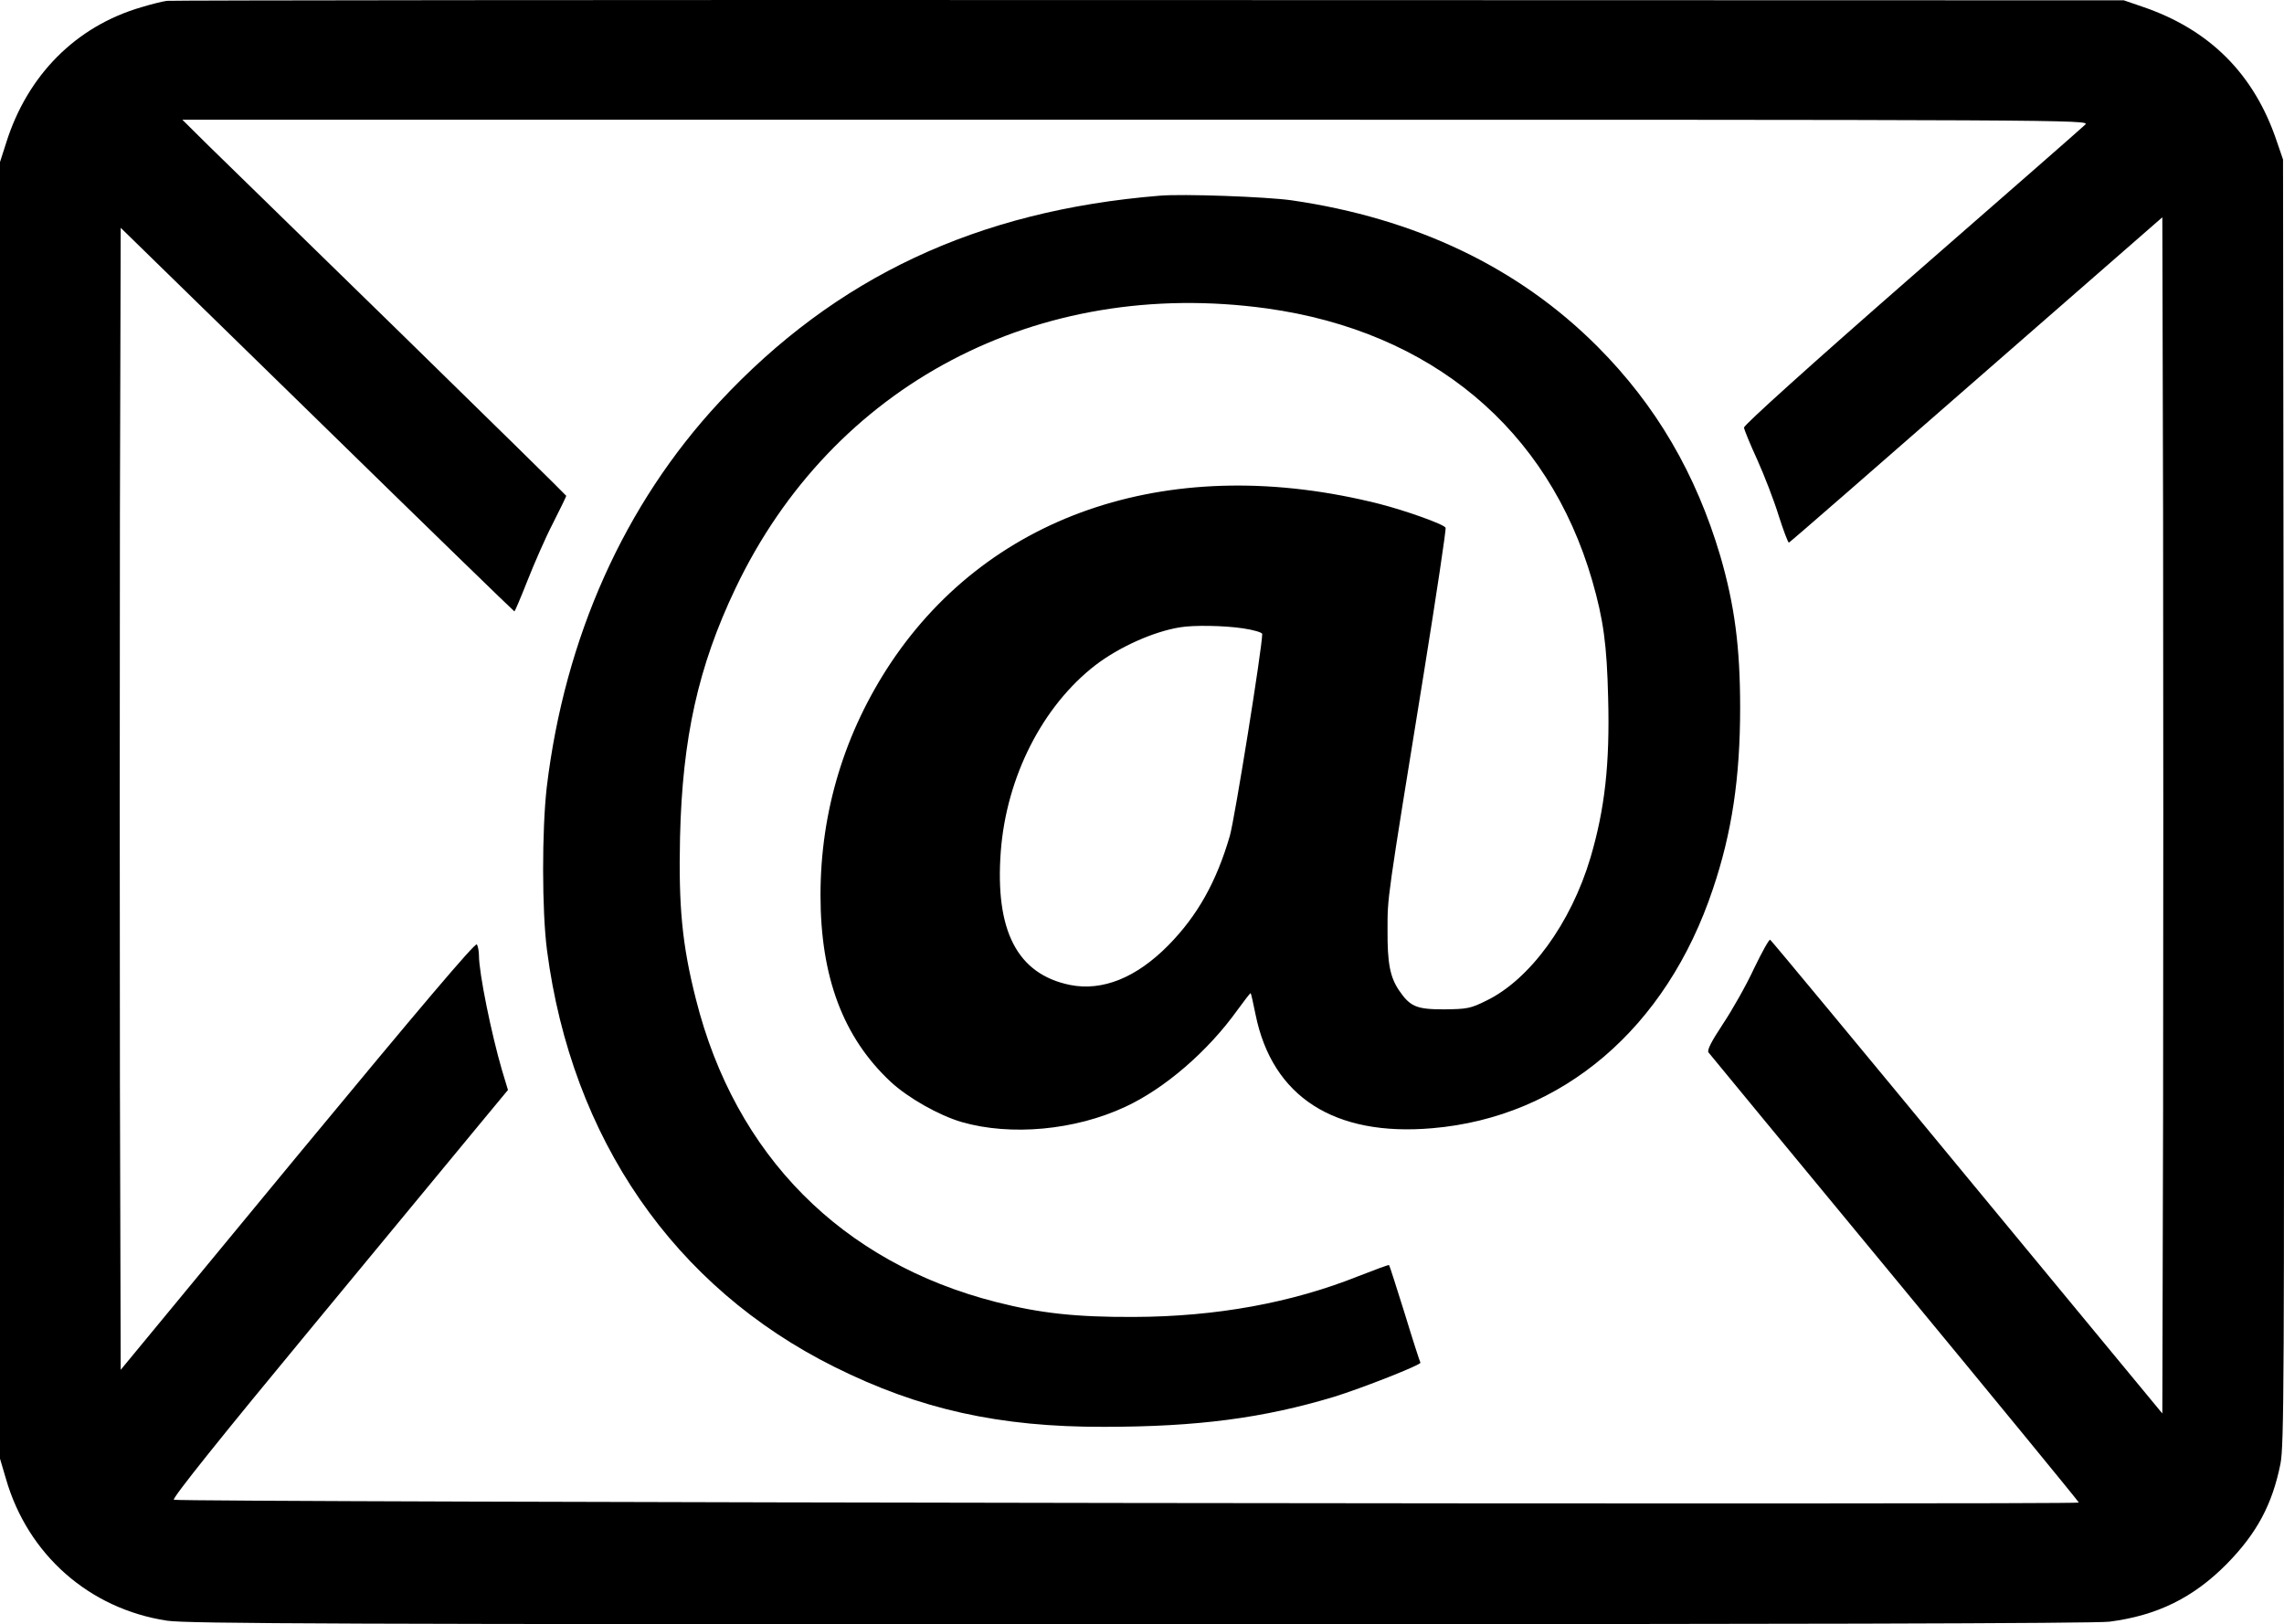 <?xml version="1.0" encoding="UTF-8" standalone="no"?>
<svg
   version="1.0"
   width="889.378pt"
   height="632.627pt"
   viewBox="0 0 889.378 632.627"
   preserveAspectRatio="xMidYMid"
   id="svg2"
   sodipodi:docname="mail_2.svg"
   inkscape:version="1.3.1 (9b9bdc1480, 2023-11-25, custom)"
   xmlns:inkscape="http://www.inkscape.org/namespaces/inkscape"
   xmlns:sodipodi="http://sodipodi.sourceforge.net/DTD/sodipodi-0.dtd"
   xmlns="http://www.w3.org/2000/svg"
   xmlns:svg="http://www.w3.org/2000/svg">
  <defs
     id="defs2" />
  <sodipodi:namedview
     id="namedview2"
     pagecolor="#ffffff"
     bordercolor="#666666"
     borderopacity="1.0"
     inkscape:showpageshadow="2"
     inkscape:pageopacity="0.0"
     inkscape:pagecheckerboard="0"
     inkscape:deskcolor="#d1d1d1"
     inkscape:document-units="pt"
     showgrid="false"
     inkscape:clip-to-page="false"
     inkscape:zoom="0.45996094"
     inkscape:cx="592.44161"
     inkscape:cy="853.33333"
     inkscape:window-width="1920"
     inkscape:window-height="1009"
     inkscape:window-x="0"
     inkscape:window-y="0"
     inkscape:window-maximized="1"
     inkscape:current-layer="svg2" />
  <g
     transform="matrix(0.1,0,0,-0.1,-0.5,1279.627)"
     fill="#000000"
     stroke="none"
     id="g2">
    <path
       d="m 655,12793 c -16,-2 -61,-13 -100,-25 -254,-74 -443,-264 -526,-528 L 5,12165 V 9640 7115 l 23,-78 c 85,-296 325,-507 627,-553 75,-12 711,-14 3785,-14 2507,0 3722,3 3779,10 186,24 326,93 456,224 118,120 178,232 210,391 14,72 15,322 13,2580 l -3,2500 -24,70 c -88,263 -262,437 -526,526 l -70,24 -3795,1 c -2087,1 -3808,-1 -3825,-3 z m 7470,-482 c -11,-11 -315,-277 -675,-591 -397,-347 -654,-579 -654,-589 1,-9 24,-65 52,-126 27,-60 65,-158 83,-217 19,-59 37,-107 40,-105 4,1 332,287 730,635 l 724,632 3,-1165 c 1,-641 1,-1689 0,-2330 l -3,-1164 -760,920 c -418,507 -763,923 -767,925 -4,3 -32,-48 -63,-112 -30,-65 -85,-162 -121,-216 -45,-68 -63,-103 -56,-111 5,-7 332,-403 726,-880 394,-477 716,-870 716,-873 0,-9 -7409,1 -7418,11 -7,6 185,246 540,675 302,366 597,723 655,793 l 106,128 -23,76 c -41,140 -90,379 -90,448 0,17 -4,36 -8,43 -6,9 -224,-249 -698,-822 l -689,-835 -3,1115 c -1,614 -1,1615 0,2224 l 3,1109 765,-747 c 420,-411 766,-747 768,-747 2,0 25,54 51,120 26,66 70,167 99,223 29,57 52,105 52,107 0,2 -289,286 -642,631 -354,345 -690,674 -748,730 l -105,104 h 3715 c 3657,0 3714,0 3695,-19 z"
       id="path1" />
    <path
       d="m 4520,12034 c -710,-58 -1261,-317 -1714,-804 -370,-398 -602,-917 -672,-1500 -19,-167 -19,-482 1,-635 96,-734 495,-1312 1120,-1623 331,-165 642,-234 1048,-233 365,0 622,34 897,117 107,33 341,125 336,133 -2,3 -30,89 -61,191 -32,102 -59,187 -61,189 -1,2 -55,-18 -119,-43 -260,-104 -554,-158 -875,-159 -223,-1 -364,14 -536,58 -601,153 -1016,571 -1169,1179 -54,212 -68,362 -62,631 9,387 71,666 216,970 378,793 1176,1213 2069,1090 640,-89 1096,-470 1267,-1060 44,-153 57,-250 62,-456 7,-259 -13,-434 -69,-624 -76,-255 -236,-474 -405,-556 -62,-31 -76,-33 -165,-34 -107,0 -132,10 -176,75 -34,51 -45,105 -44,235 0,130 -4,102 142,1004 49,305 87,558 84,562 -8,14 -157,67 -259,93 -798,201 -1507,-30 -1901,-619 -180,-271 -274,-579 -274,-905 0,-319 88,-554 273,-727 68,-63 188,-131 277,-157 191,-55 441,-32 636,59 154,71 323,217 438,378 27,37 50,67 51,65 2,-2 10,-39 19,-83 65,-321 307,-476 688,-443 506,43 912,389 1093,932 74,219 106,433 106,706 0,238 -22,400 -77,590 -95,321 -250,587 -478,816 -308,309 -709,500 -1191,570 -98,14 -426,26 -515,18 z m 325,-1685 c 41,-6 75,-16 75,-22 0,-53 -107,-720 -126,-786 -52,-179 -126,-311 -239,-426 -125,-127 -257,-180 -383,-155 -206,42 -293,211 -270,520 22,290 162,566 369,726 92,70 224,130 329,147 52,9 172,7 245,-4 z"
       id="path2" />
  </g>
</svg>
